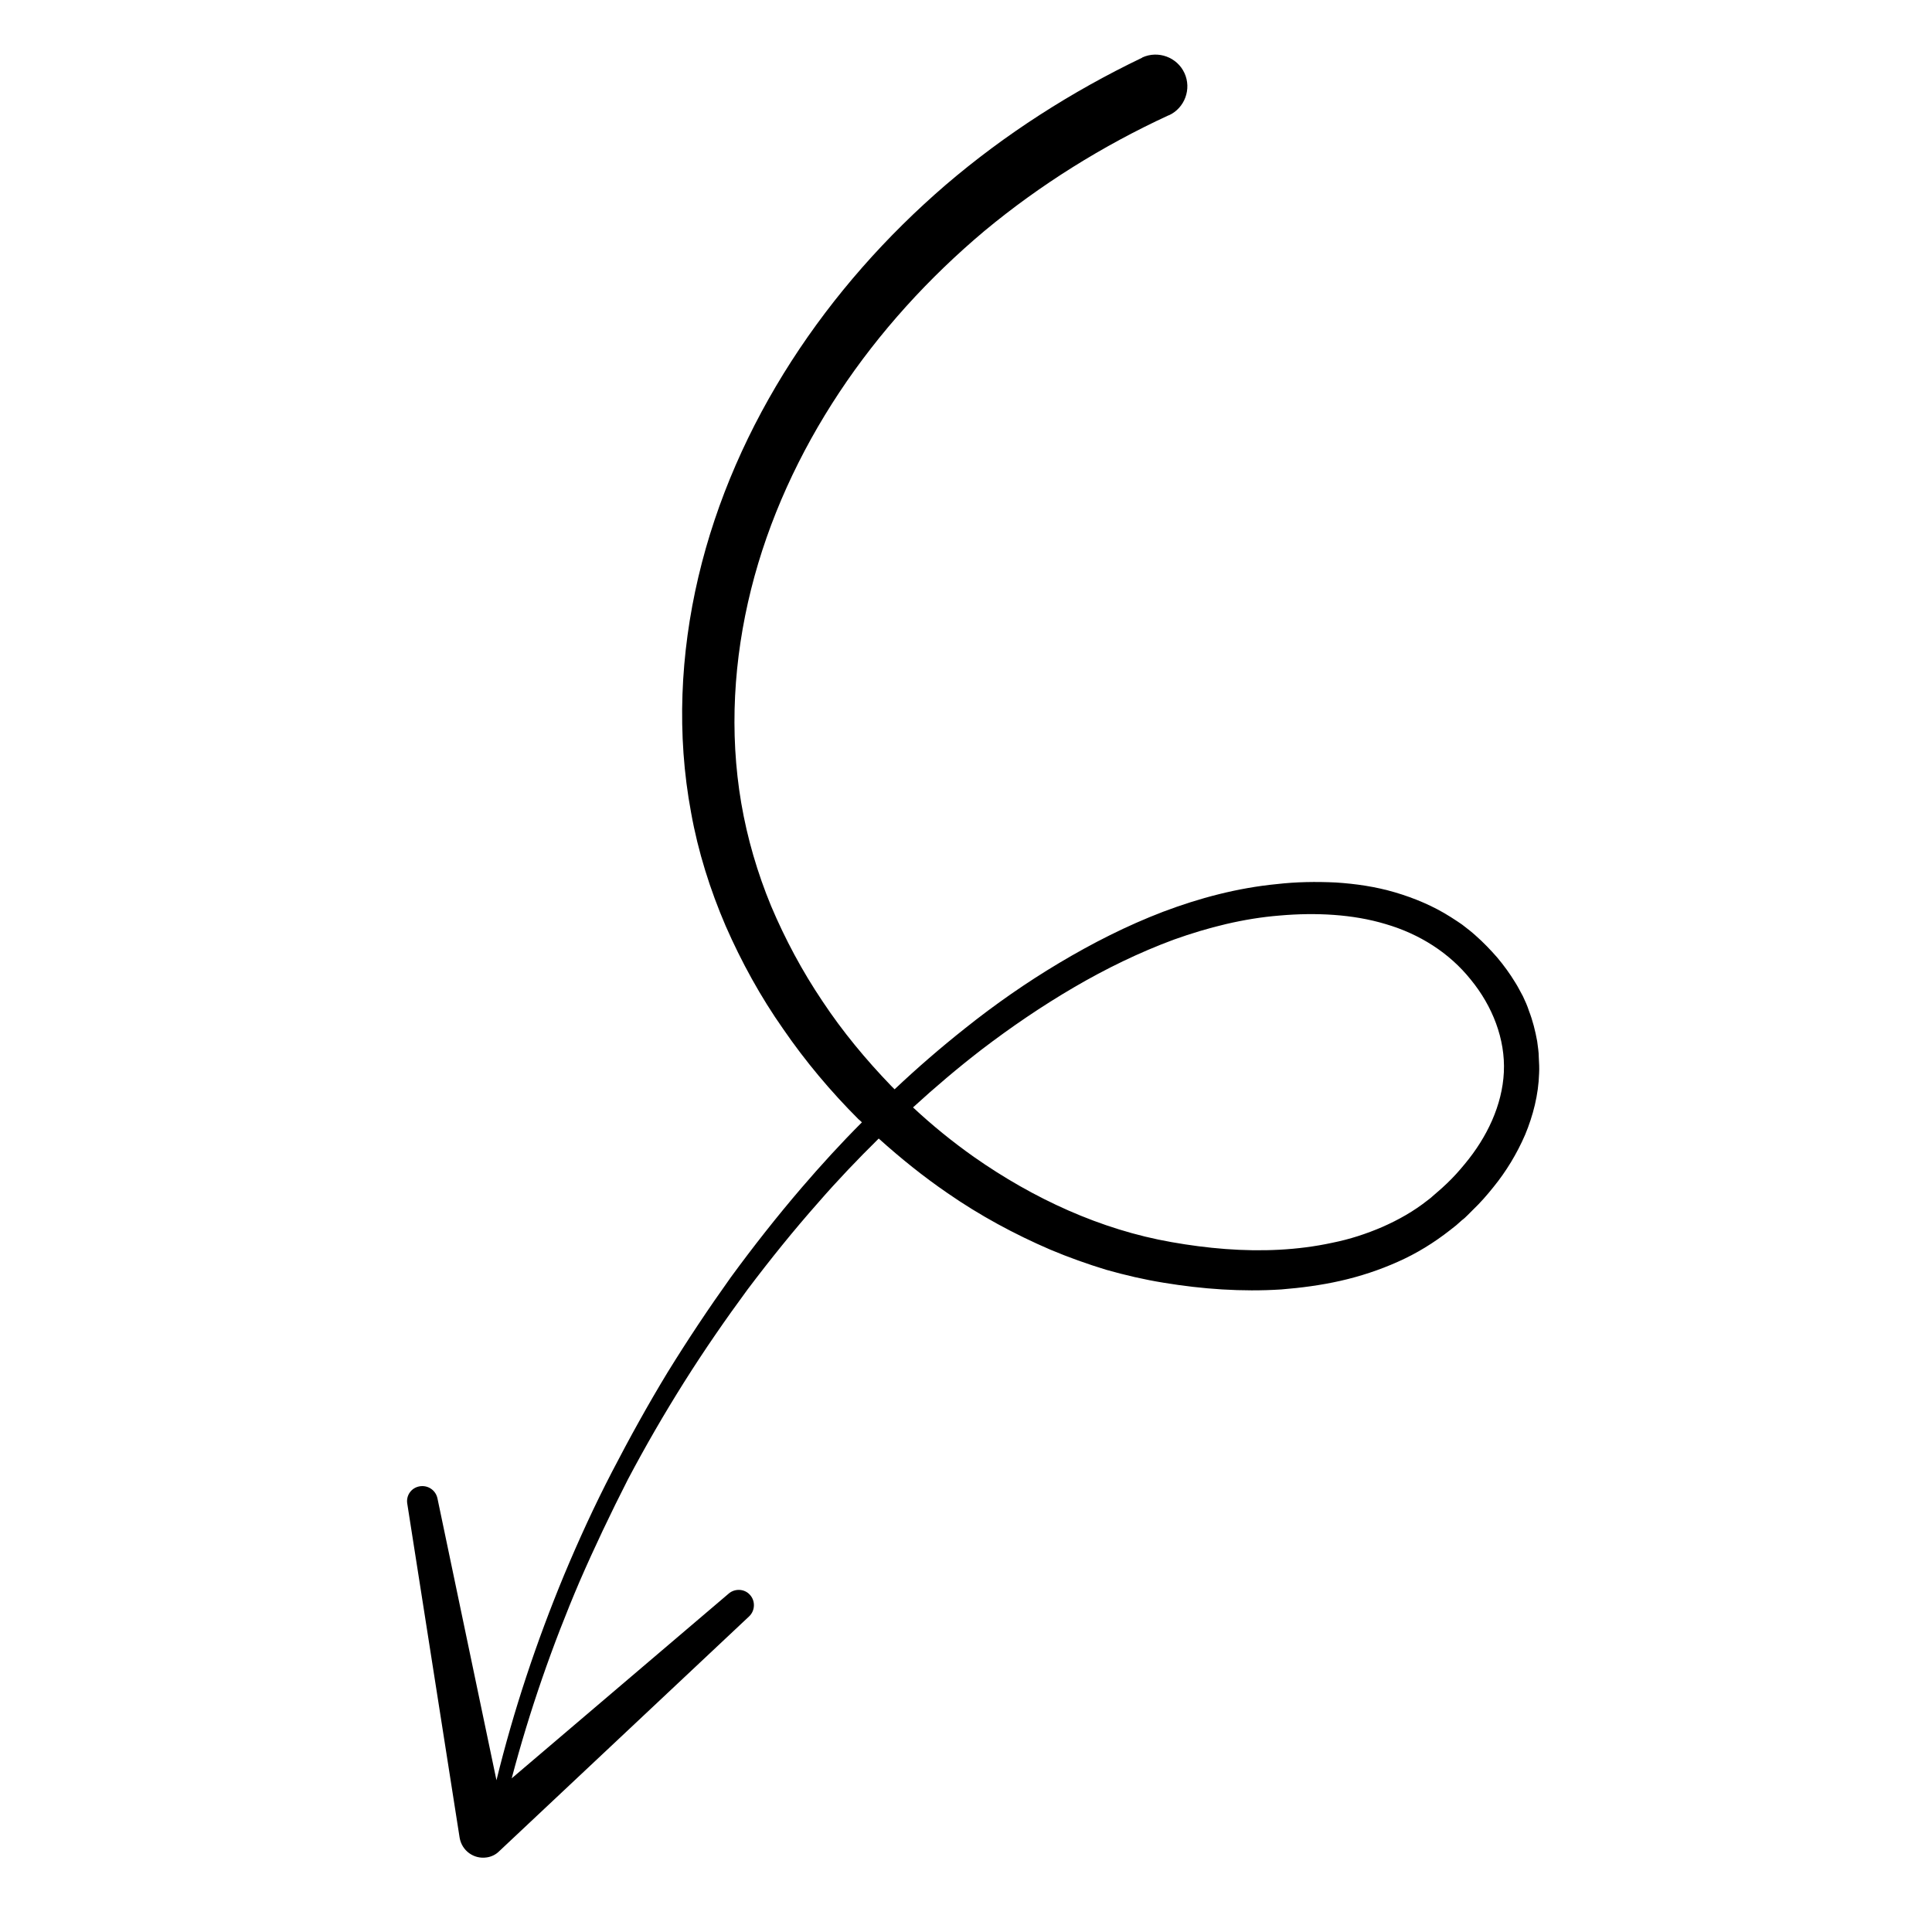 <svg xmlns="http://www.w3.org/2000/svg" xmlns:xlink="http://www.w3.org/1999/xlink" width="1500" zoomAndPan="magnify" viewBox="0 0 1125 1125" height="1500" preserveAspectRatio="xMidYMid meet" version="1.2"><defs><clipPath id="a5f8a74b9e"><path d="M 237 31 L 896.402 31 L 896.402 1082 L 237 1082 Z M 237 31 "/></clipPath></defs><g id="796d7bb8ae"><g clip-rule="nonzero" clip-path="url(#a5f8a74b9e)"><path style=" stroke:none;fill-rule:nonzero;fill:#000000;fill-opacity:1;" d="M 896.215 625.047 C 895.848 637.441 892.703 649.652 888.082 660.75 C 883.273 671.848 876.988 682.207 869.594 691.27 C 865.898 695.895 862.016 700.336 857.762 704.406 L 854.621 707.551 C 853.695 708.477 852.586 709.586 851.293 710.508 L 847.965 713.469 C 846.855 714.395 845.559 715.32 844.453 716.242 C 835.023 723.645 824.855 729.934 813.945 734.742 C 803.223 739.551 791.945 743.25 780.484 745.84 C 769.023 748.43 757.559 749.91 746.098 750.836 C 723.176 752.316 700.066 750.648 677.695 746.949 C 666.234 745.102 655.141 742.512 644.047 739.367 C 633.141 736.035 622.234 732.152 611.695 727.711 C 590.621 718.648 570.469 707.734 551.797 694.785 C 537.746 685.168 524.434 674.438 511.68 662.969 C 499.477 674.992 487.645 687.387 476.551 700.152 C 462.133 716.43 448.449 733.445 435.324 750.836 C 422.383 768.41 409.996 786.352 398.352 804.848 C 386.703 823.348 375.797 842.215 365.629 861.453 C 355.645 881.062 346.215 900.855 337.527 920.832 C 321.629 958.012 308.316 996.305 297.965 1035.52 L 424.418 927.859 C 427.93 924.902 433.477 925.086 436.621 928.602 C 439.945 932.117 439.762 937.852 436.25 941.18 L 290.57 1078.066 C 288.719 1079.914 286.133 1081.211 283.359 1081.578 C 275.965 1082.691 268.938 1077.695 267.645 1070.109 L 237.141 875.512 C 236.402 870.887 239.359 866.449 244.164 865.523 C 248.973 864.598 253.594 867.559 254.703 872.367 L 289.09 1036.629 C 299.074 995.934 312.383 955.977 328.469 917.133 C 336.973 896.785 346.215 876.621 356.383 857.016 C 366.551 837.406 377.273 817.984 388.738 799.113 C 400.383 780.246 412.586 761.934 425.527 743.805 C 438.652 725.863 452.332 708.473 466.754 691.641 C 478.031 678.508 489.68 665.746 501.879 653.535 C 501.141 652.797 500.586 652.242 499.848 651.688 C 483.762 635.594 468.973 618.02 456.031 599.152 C 442.906 580.469 431.812 560.305 422.57 539.219 C 413.512 518.129 406.484 495.934 402.418 473.18 C 393.914 427.676 396.133 380.691 406.668 335.926 C 417.207 291.16 436.066 248.797 460.836 210.324 C 485.609 171.848 516.113 137.441 550.688 107.66 C 585.258 78.062 624.082 53.273 664.938 33.668 C 664.938 33.668 665.125 33.668 665.125 33.48 C 674.367 29.227 685.461 33.297 689.711 42.547 C 693.965 51.793 689.898 62.895 680.652 67.148 L 680.469 67.148 C 642.016 84.906 605.777 107.473 573.242 134.48 C 540.887 161.672 512.047 193.305 488.754 228.449 C 465.461 263.598 447.527 302.441 437.359 343.137 C 427.191 383.836 424.602 426.379 431.629 467.629 C 435.141 488.164 441.055 508.324 449.004 527.562 C 457.141 546.801 467.125 565.484 478.957 583.059 C 490.602 600.633 504.098 616.91 518.887 632.262 C 519.629 633.004 520.367 633.742 520.922 634.297 C 534.047 621.902 547.727 610.066 561.965 598.781 C 579.344 584.906 597.645 572.145 616.871 560.676 C 636.098 549.207 656.066 539.031 677.324 530.895 C 698.402 522.938 720.586 517.02 743.512 514.801 C 754.789 513.504 766.25 513.32 777.898 513.875 C 789.359 514.617 801.004 516.281 812.281 519.609 C 823.559 522.938 834.652 527.562 844.82 534.039 L 848.52 536.441 C 849.812 537.367 851.105 538.109 852.215 539.031 C 854.621 540.883 857.023 542.73 859.242 544.766 C 863.68 548.652 867.93 553.09 871.812 557.531 C 875.695 562.156 879.207 566.965 882.352 572.145 C 884.016 574.734 885.309 577.508 886.789 580.098 C 888.082 582.871 889.375 585.648 890.301 588.605 C 892.52 594.34 893.996 600.262 895.105 606.367 C 895.477 609.512 896.031 612.469 896.031 615.613 C 896.215 618.945 896.402 622.09 896.215 625.047 Z M 856.469 570.48 C 843.898 554.758 826.52 543.844 806.922 538.109 C 797.125 535.148 786.957 533.484 776.602 532.742 C 766.25 532.004 755.711 532.188 745.176 533.113 C 724.281 534.777 703.578 539.957 683.426 547.172 C 663.461 554.57 644.047 564.004 625.375 574.918 C 606.703 585.832 588.77 598.043 571.578 611.176 C 557.898 621.719 544.586 633.004 531.645 644.84 C 542.738 655.199 554.57 664.82 567.141 673.699 C 601.711 697.93 640.906 716.059 682.133 723.273 C 703.023 726.973 724.098 728.824 744.988 727.711 C 755.344 727.156 765.695 725.863 775.863 723.645 C 786.031 721.609 795.645 718.465 805.074 714.395 C 814.316 710.324 823.191 705.328 831.141 699.039 C 832.066 698.301 833.176 697.562 834.098 696.637 L 836.871 694.23 C 837.797 693.492 838.719 692.566 839.828 691.641 L 842.602 689.051 C 846.301 685.539 849.629 681.836 852.957 677.77 C 865.898 662.23 874.77 643.547 875.695 624.309 C 876.621 605.07 869.039 585.832 856.469 570.48 Z M 856.469 570.48 "/></g></g></svg>
